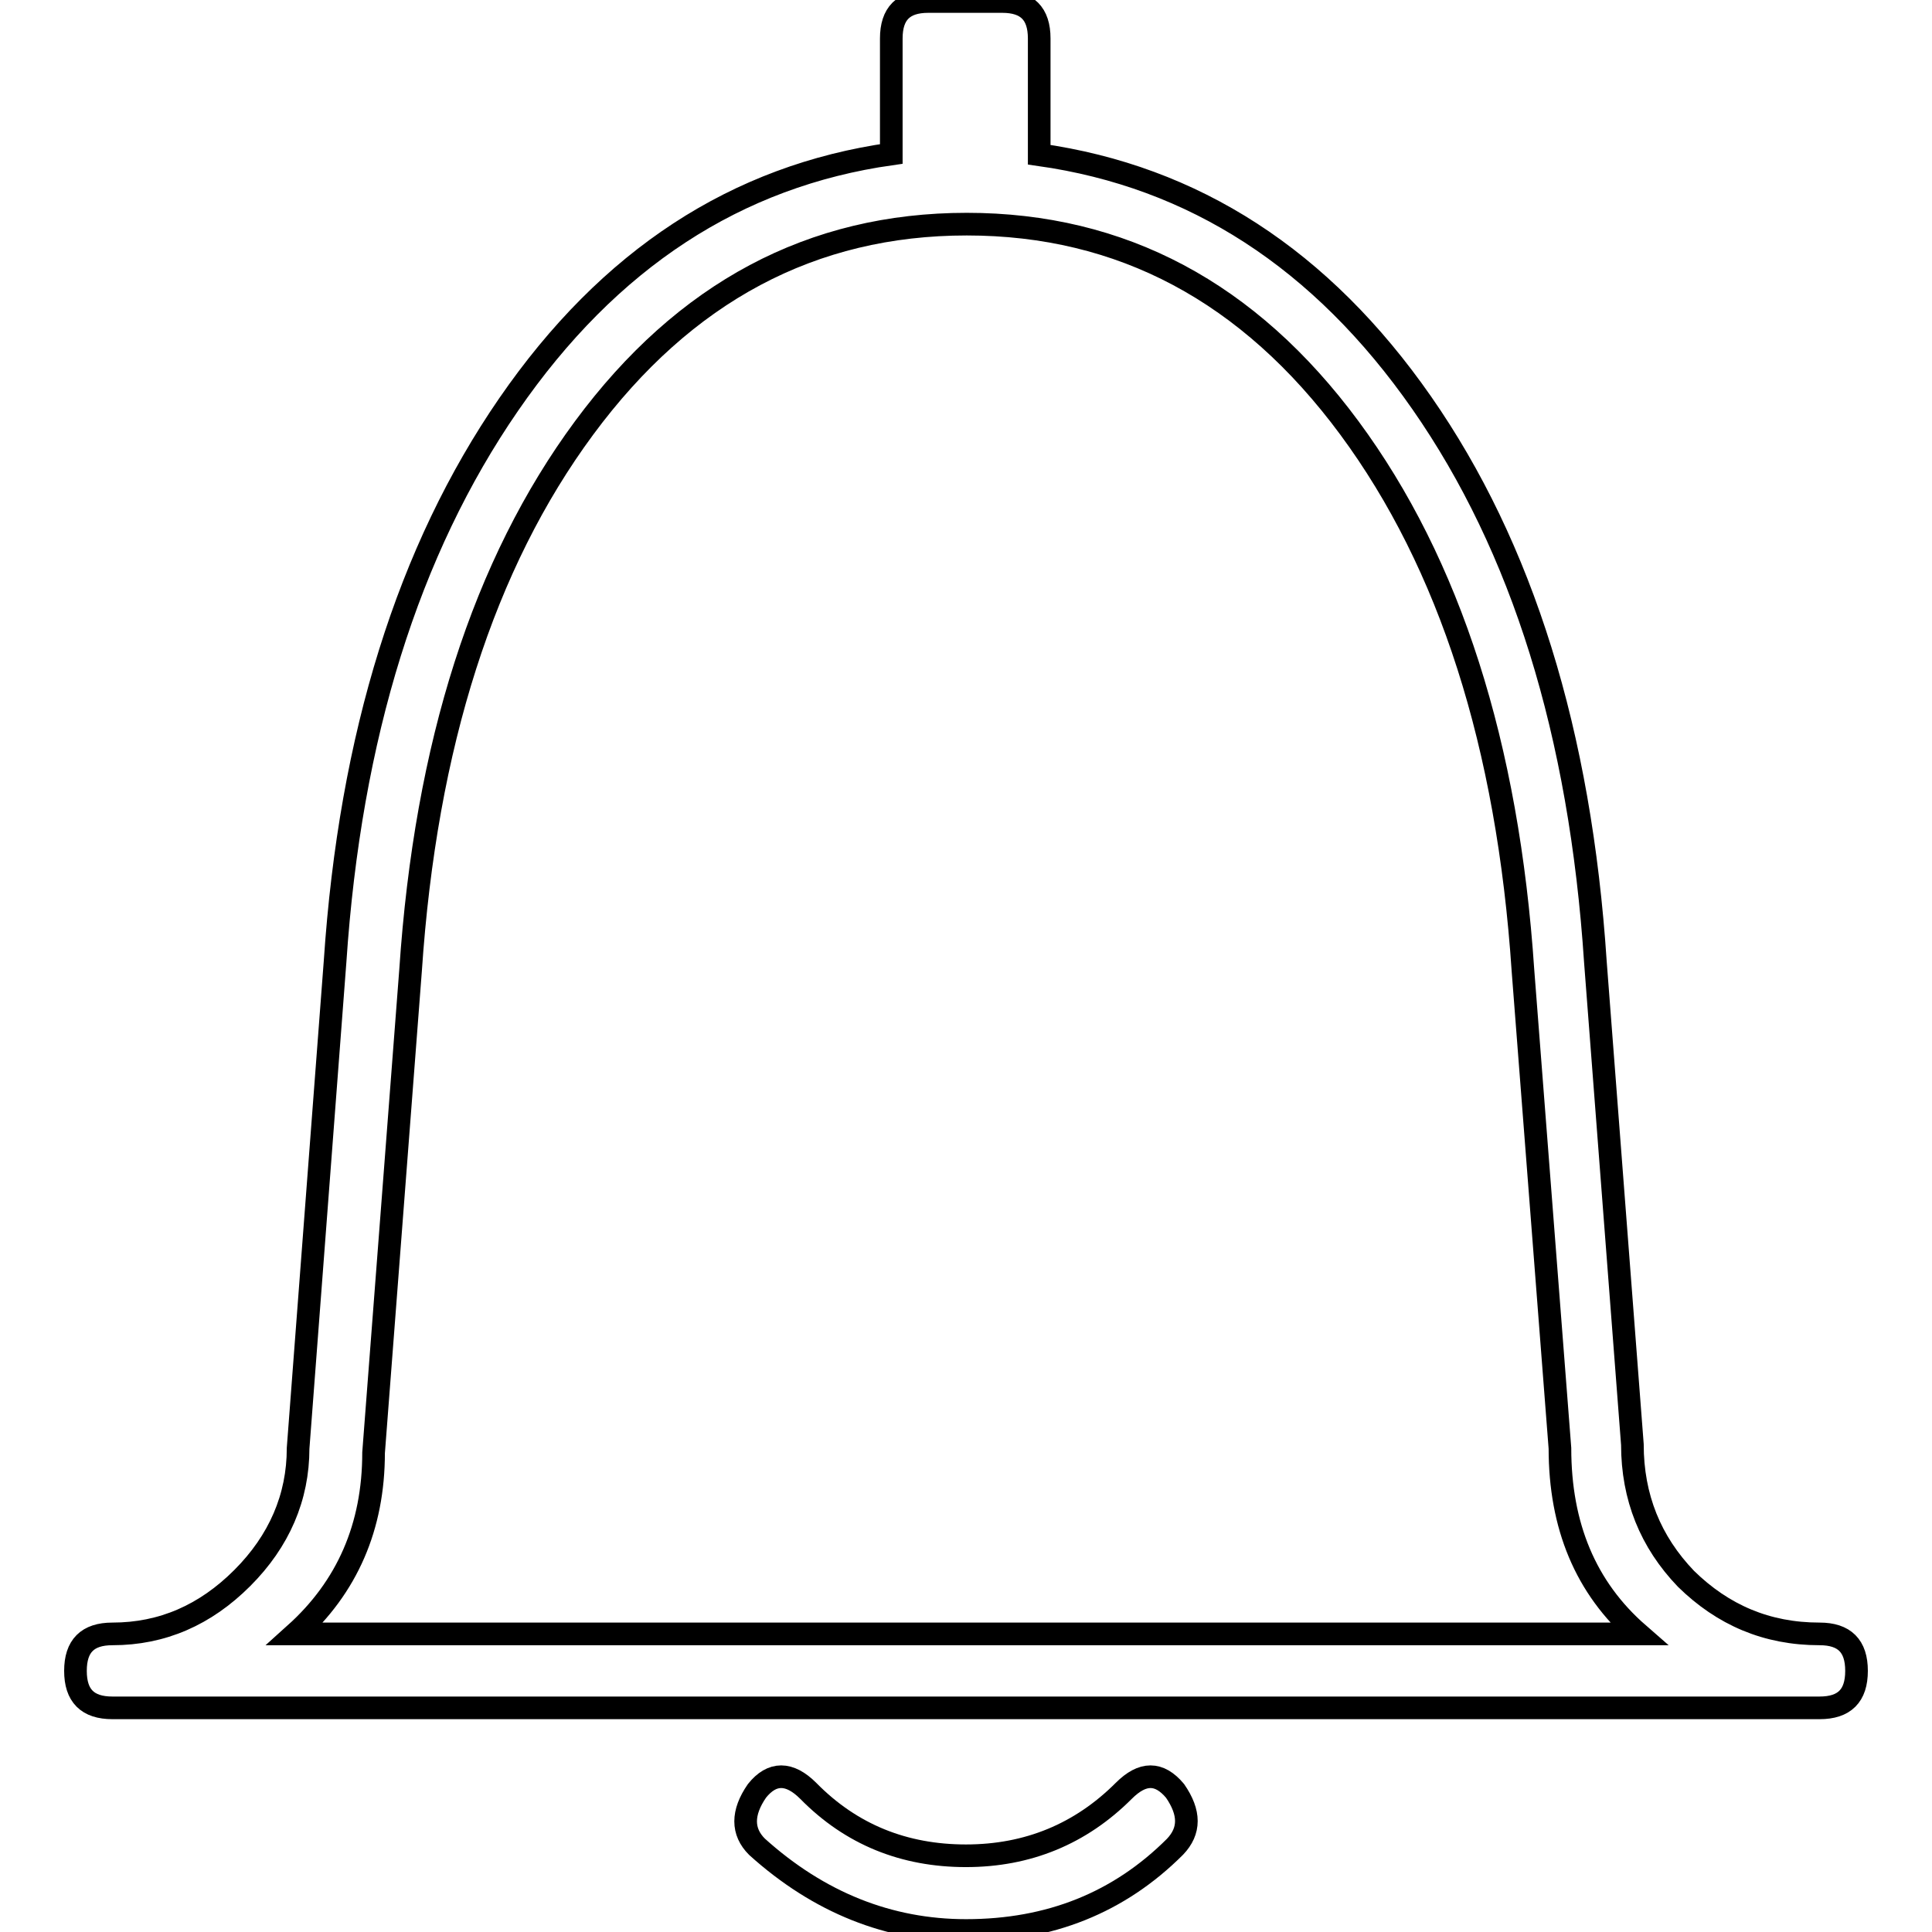 <?xml version="1.0" encoding="utf-8"?>
<!-- Svg Vector Icons : http://www.onlinewebfonts.com/icon -->
<!DOCTYPE svg PUBLIC "-//W3C//DTD SVG 1.1//EN" "http://www.w3.org/Graphics/SVG/1.1/DTD/svg11.dtd">
<svg version="1.1" xmlns="http://www.w3.org/2000/svg" xmlns:xlink="http://www.w3.org/1999/xlink" x="0px" y="0px" viewBox="0 0 256 256" enable-background="new 0 0 256 256" xml:space="preserve">
<g> <path stroke-width="3" fill-opacity="0" stroke="#000000"  d="M241.1,216.5c3.3,0,4.9,1.6,4.9,4.9c0,3.3-1.6,4.9-4.9,4.9H14.9c-3.3,0-4.9-1.6-4.9-4.9 c0-3.3,1.6-4.9,4.9-4.9c6.6,0,12.3-2.5,17.2-7.4c4.9-4.9,7.4-10.7,7.4-17.2l4.9-64.5c2-29.9,9.7-54.5,23-73.8 c13.3-19.3,30.2-30.3,50.7-33.2V5.1c0-3.3,1.6-4.9,4.9-4.9h9.8c3.3,0,4.9,1.6,4.9,4.9v15.4c20.5,2.9,37.4,13.8,50.7,32.9 c13.3,19.1,21,43.7,23,74.1l4.9,63.9c0,7,2.4,12.9,7.1,17.8C228.3,214,234.1,216.5,241.1,216.5z M217.1,216.5 c-7-6.1-10.4-14.3-10.4-24.6l-4.9-63.3c-2-29.9-9.7-53.9-23-71.9c-13.3-18-30.2-27-50.7-27c-20.5,0-37.4,9-50.7,27 c-13.3,18-21,42-23,71.9l-4.9,63.9c0,9.8-3.5,17.8-10.4,24H217.1z M128,255.8c-10.2,0-19.5-3.7-27.7-11.1c-2-2-2-4.5,0-7.4 c2-2.5,4.3-2.5,6.8,0c5.7,5.8,12.7,8.6,20.9,8.6c8.2,0,15.2-2.9,20.9-8.6c2.5-2.5,4.7-2.5,6.8,0c2,2.9,2,5.3,0,7.4 C148.3,252.1,139.1,255.8,128,255.8z"/></g>
</svg>